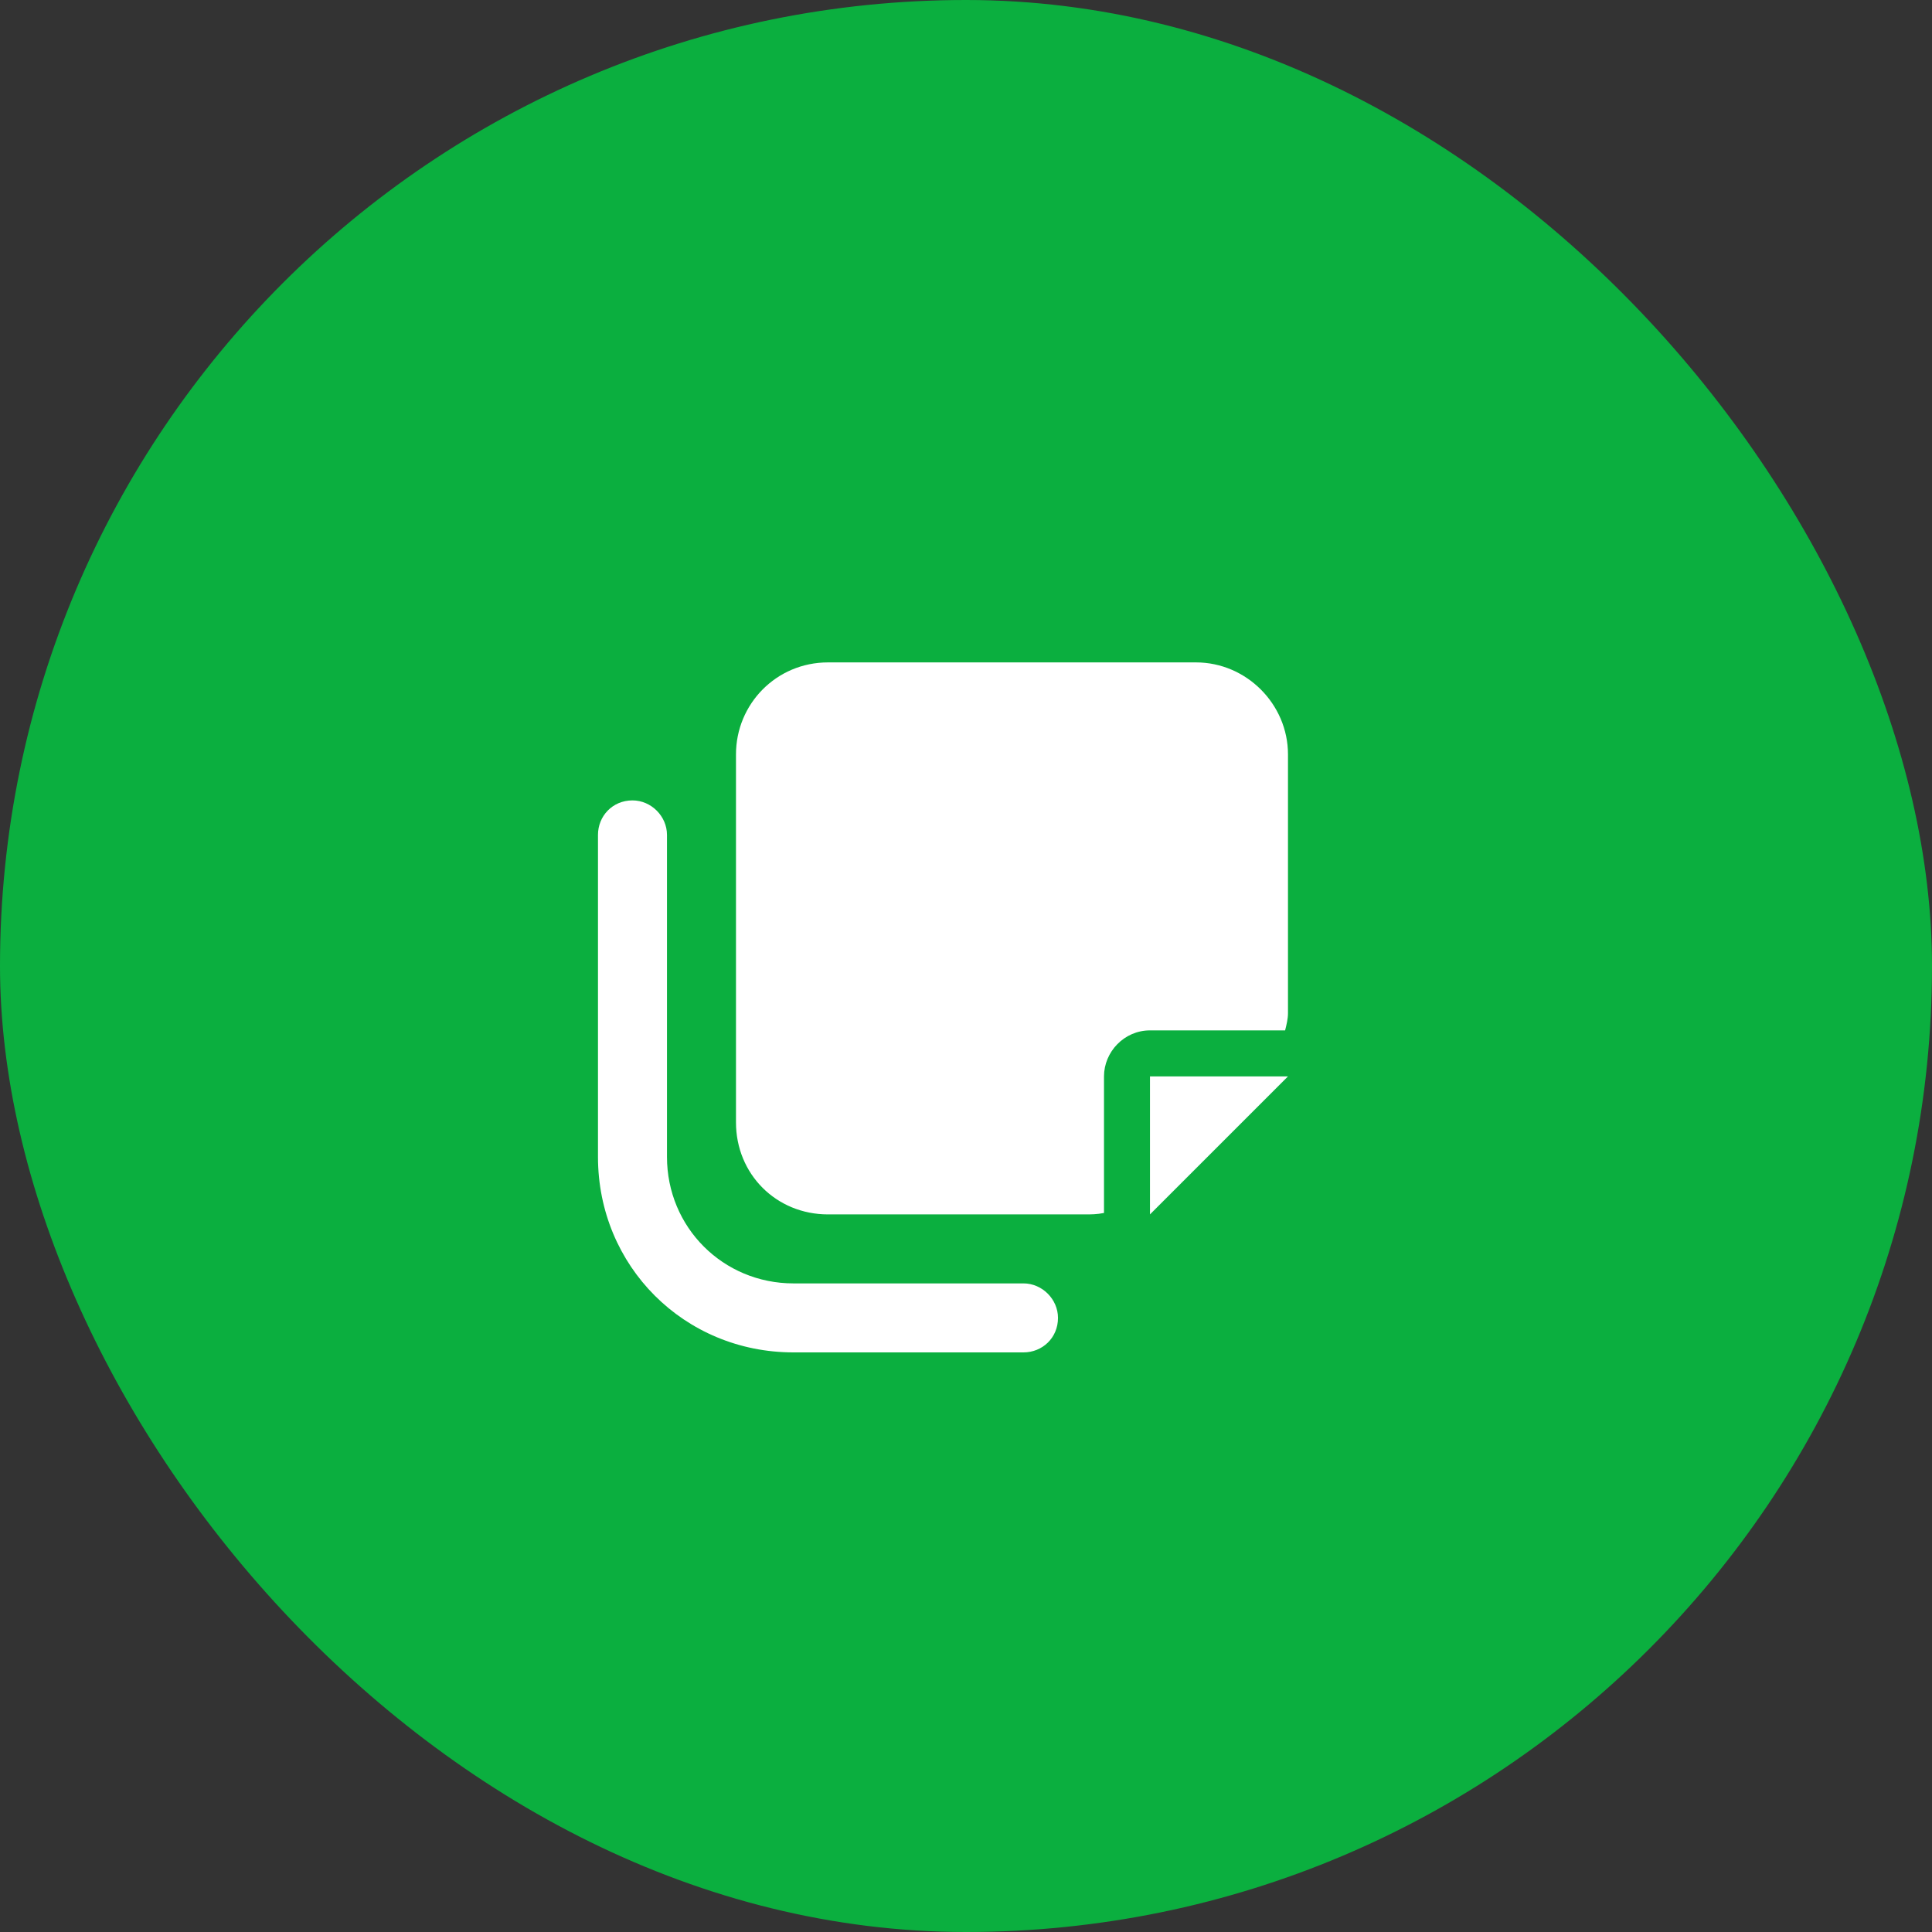 <svg width="70" height="70" viewBox="0 0 70 70" fill="none" xmlns="http://www.w3.org/2000/svg">
<rect x="0" y="0" width="70" height="70" fill="#333333" stroke="none"/>
<rect width="70" height="70" rx="35" fill="#0BAF3F"/>
<path d="M30 24H43.333C45.156 24 46.666 25.51 46.666 27.333V36.708C46.666 36.916 46.614 37.125 46.562 37.333H41.666C40.729 37.333 40 38.114 40 39V43.948C39.739 44 39.531 44 39.323 44H30C28.125 44 26.666 42.541 26.666 40.666V27.333C26.666 25.51 28.125 24 30 24ZM41.666 40.666V39H43.333H45.677H46.666L41.666 44V43.062V40.666ZM37.083 46.5C37.76 46.5 38.333 47.073 38.333 47.75C38.333 48.479 37.76 49 37.083 49H28.75C24.791 49 21.666 45.875 21.666 41.916V30.25C21.666 29.573 22.187 29 22.916 29C23.594 29 24.166 29.573 24.166 30.25V41.916C24.166 44.469 26.198 46.5 28.75 46.5H37.083Z" fill="white"/>
</svg>

